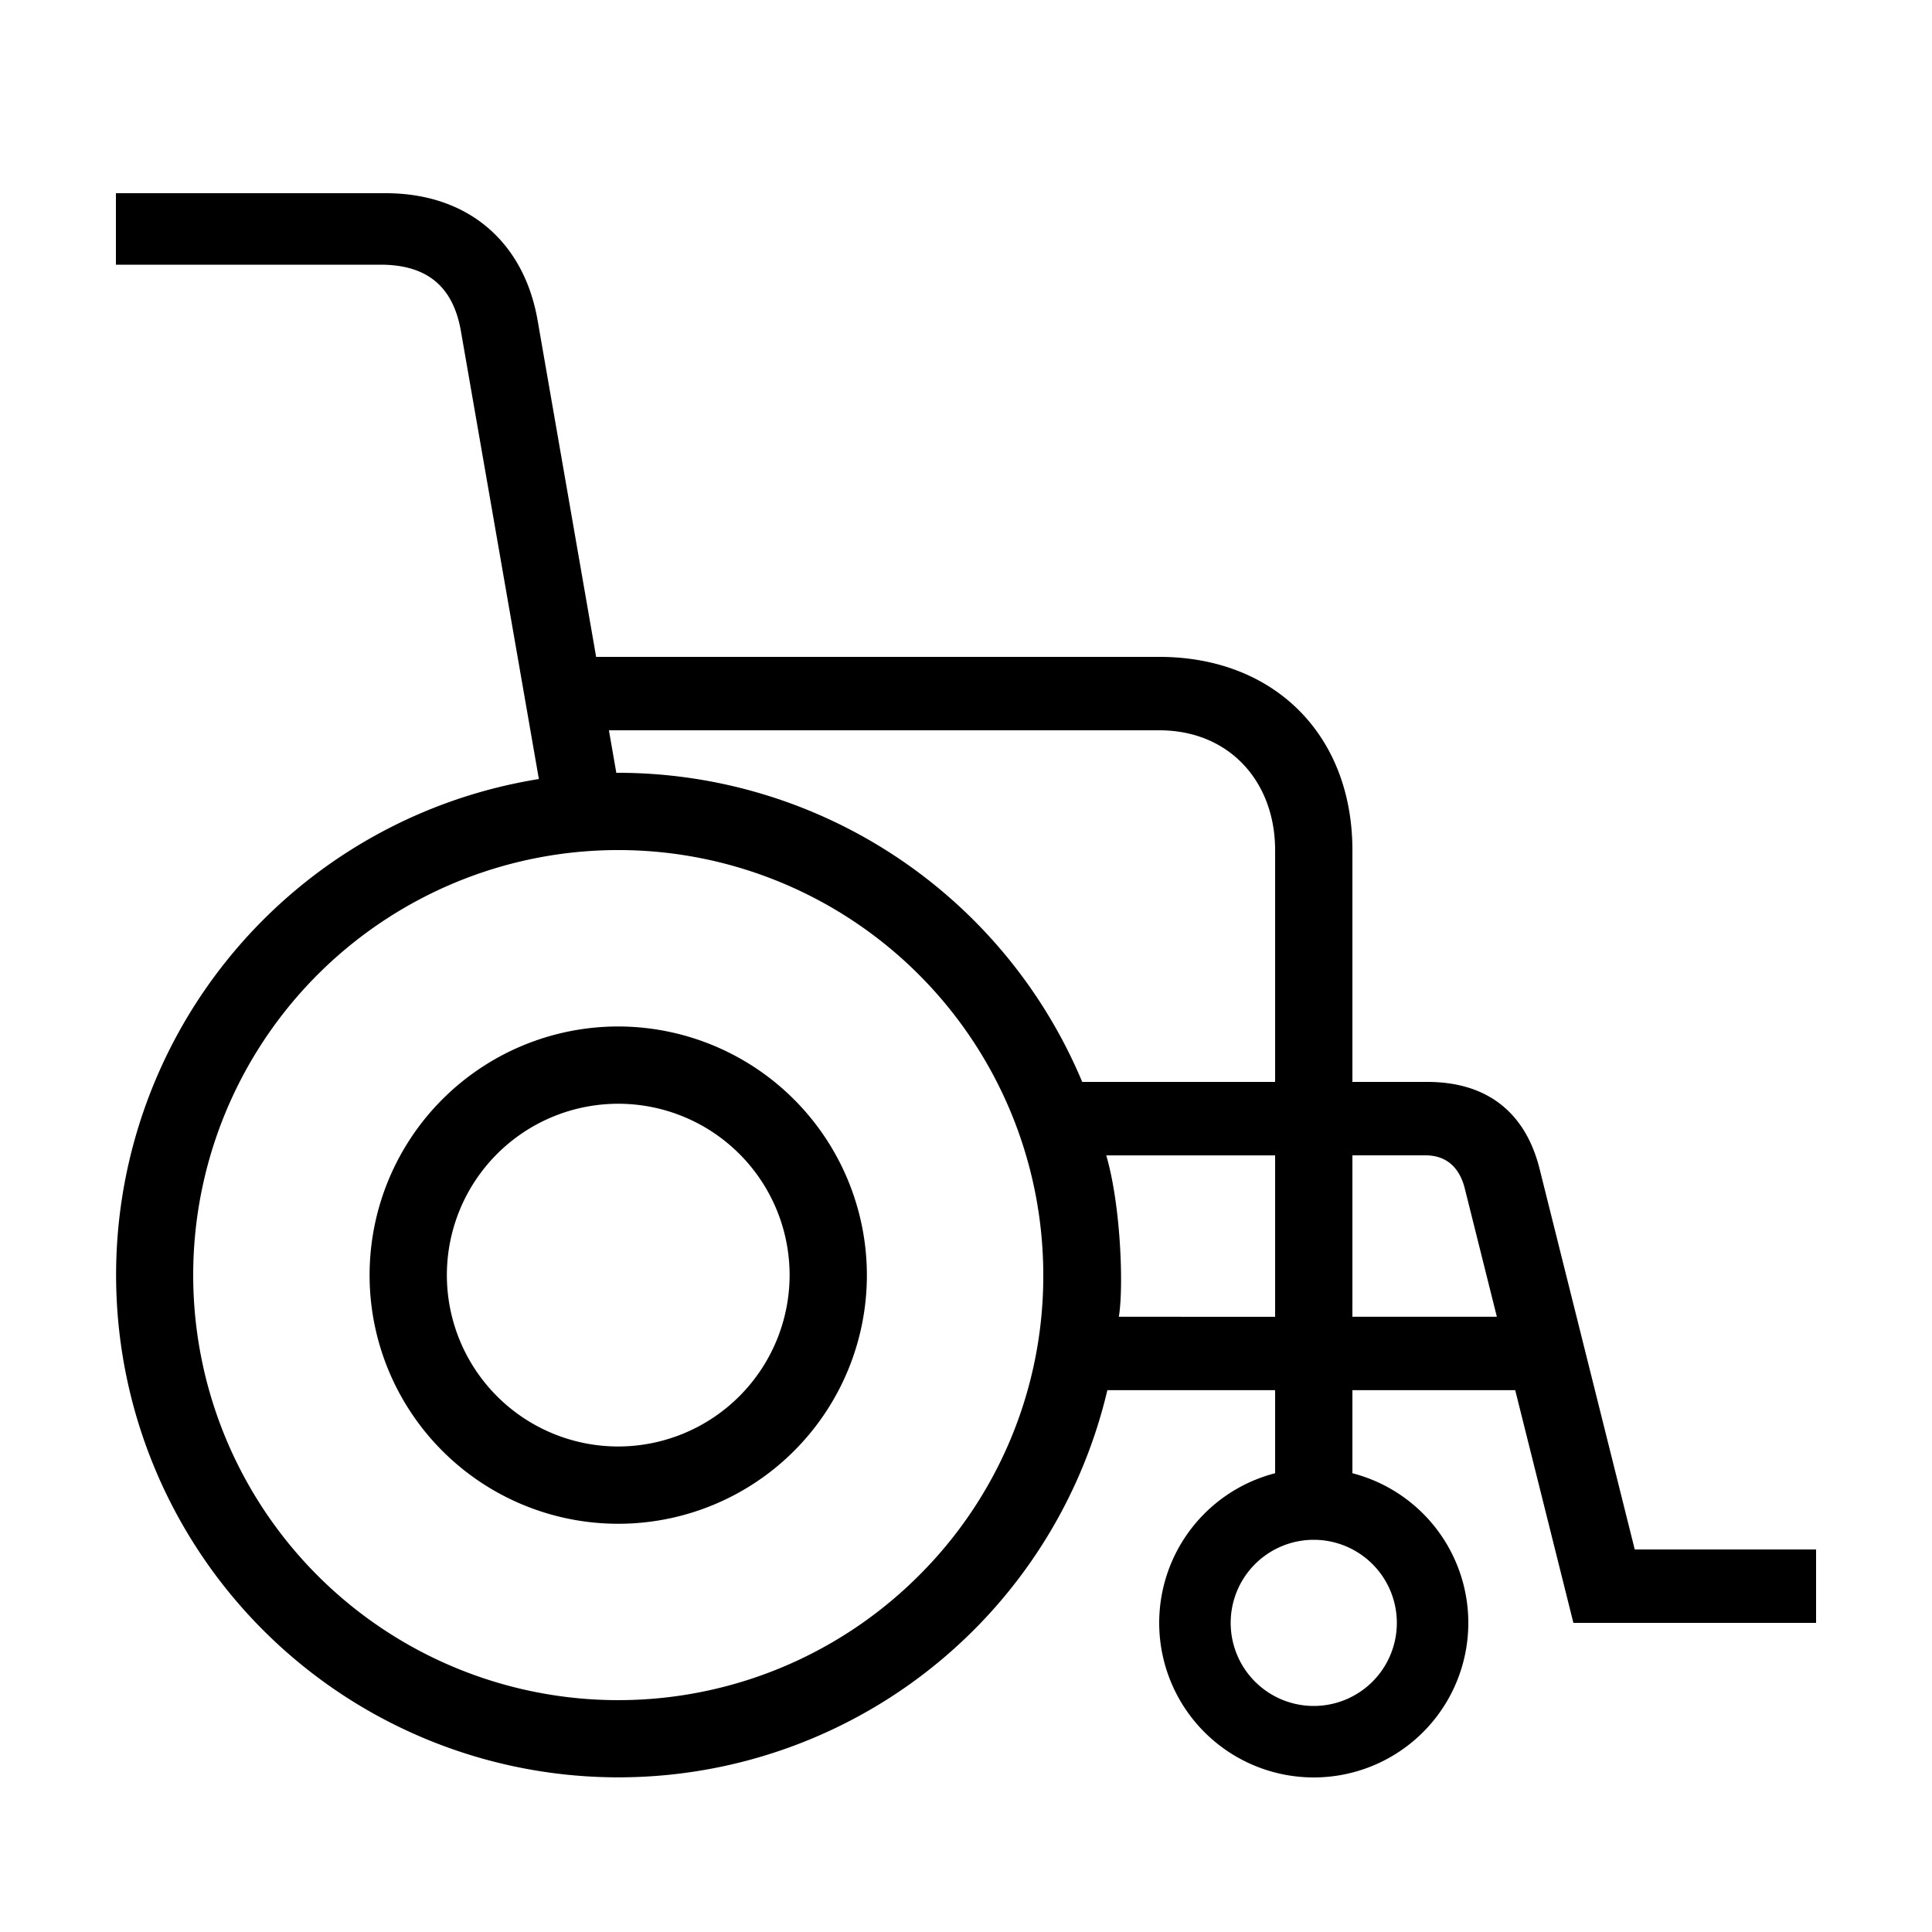 <?xml version="1.0" encoding="UTF-8"?> <svg xmlns="http://www.w3.org/2000/svg" id="icon" viewBox="0 0 1000 1000"><path d="M846.14,802,797,605.45C789.86,576.27,770.24,560,738.77,560H700V440c0-59.38-40.28-100-100-100H308.56L278.35,166.29C271.54,126.12,243.16,100,199.53,100H60v37H196.94c26.1,0,37.74,13.28,41.52,33.78l40.46,232.45A260,260,0,1,0,573.17,719.54H660v43a80,80,0,1,0,40,0v-43h84.27L814.39,840H940V802ZM723,840a43,43,0,1,1-43-43A43,43,0,0,1,723,840ZM315.17,378H600c36.67,0,60,27,60,62V560H560.15A260.56,260.56,0,0,0,319,400ZM475.56,815.56A220,220,0,1,1,540,660,218.53,218.53,0,0,1,475.56,815.56Zm103.55-134c2.58-15.38,1-57.94-6.52-83.54H660v83.54Zm120.89,0V598h37.77c12.52,0,18.17,8.23,20.4,17.15l16.6,66.39Z"></path><path d="M320,531.3A128.7,128.7,0,1,0,448.7,660,128.85,128.85,0,0,0,320,531.3Zm0,217.4A88.7,88.7,0,1,1,408.7,660,88.8,88.8,0,0,1,320,748.7Z"></path></svg> 